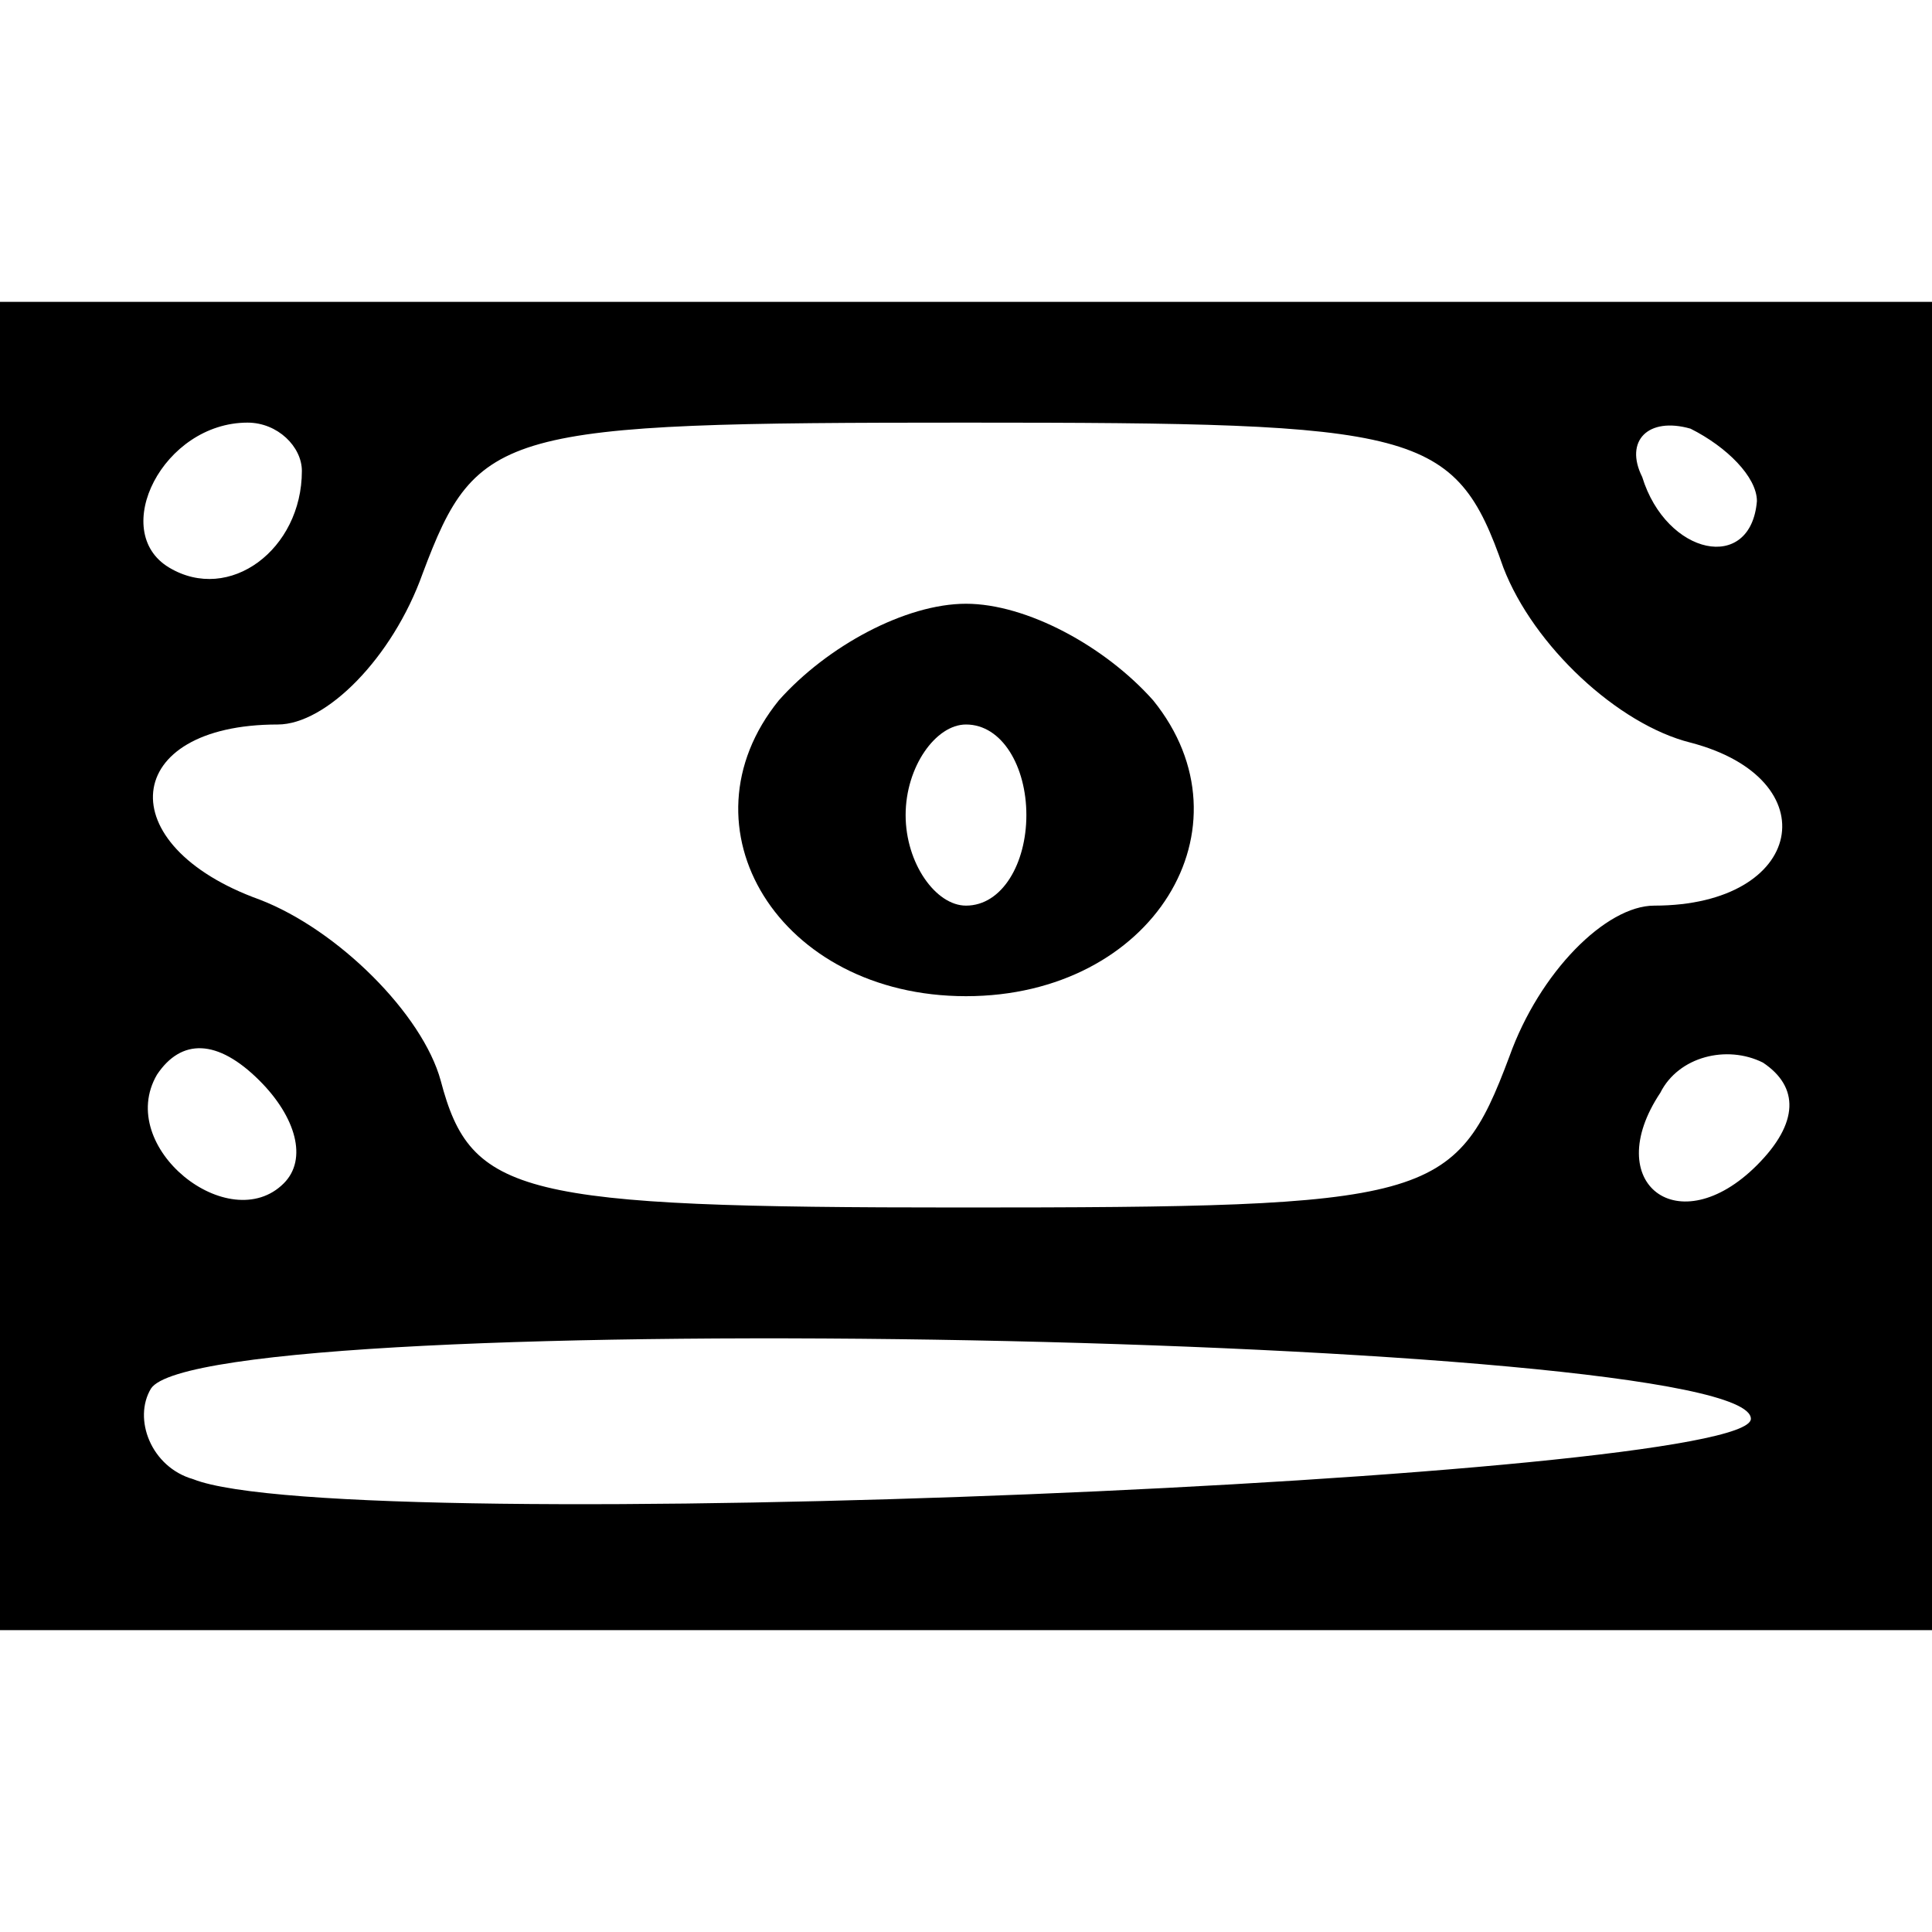 <?xml version="1.0" encoding="UTF-8" standalone="no"?> <svg xmlns="http://www.w3.org/2000/svg" width="32pt" height="32pt" viewBox="0 0 32 32" preserveAspectRatio="xMidYMid meet"> <g transform="translate(0,32) scale(0.1,-0.1)" fill="#000000" stroke="none"> <path d="M0 160 l0 -110 160 0 160 0 0 110 0 110 -160 0 -160 0 0 -110z m50 82 c0 -13 -12 -22 -22 -16 -10 6 -1 24 13 24 5 0 9 -4 9 -8z m199 -16 c5 -13 19 -26 31 -29 23 -6 19 -27 -6 -27 -8 0 -19 -11 -24 -25 -9 -24 -13 -25 -91 -25 -73 0 -81 2 -86 21 -3 11 -17 25 -30 30 -25 9 -23 29 3 29 8 0 19 11 24 25 9 24 13 25 90 25 75 0 81 -1 89 -24z m42 11 c-1 -12 -15 -9 -19 4 -3 6 1 10 8 8 6 -3 11 -8 11 -12z m-244 -113 c-9 -9 -28 6 -21 18 4 6 10 6 17 -1 6 -6 8 -13 4 -17z m244 3 c-13 -13 -26 -3 -16 12 3 6 11 8 17 5 6 -4 6 -10 -1 -17z m-1 -42 c0 -10 -233 -20 -258 -10 -7 2 -10 10 -7 15 9 14 265 9 265 -5z"></path> <path d="M129 204 c-17 -21 0 -49 31 -49 31 0 48 28 31 49 -8 9 -21 16 -31 16 -10 0 -23 -7 -31 -16z m41 -19 c0 -8 -4 -15 -10 -15 -5 0 -10 7 -10 15 0 8 5 15 10 15 6 0 10 -7 10 -15z"></path> </g> </svg> 